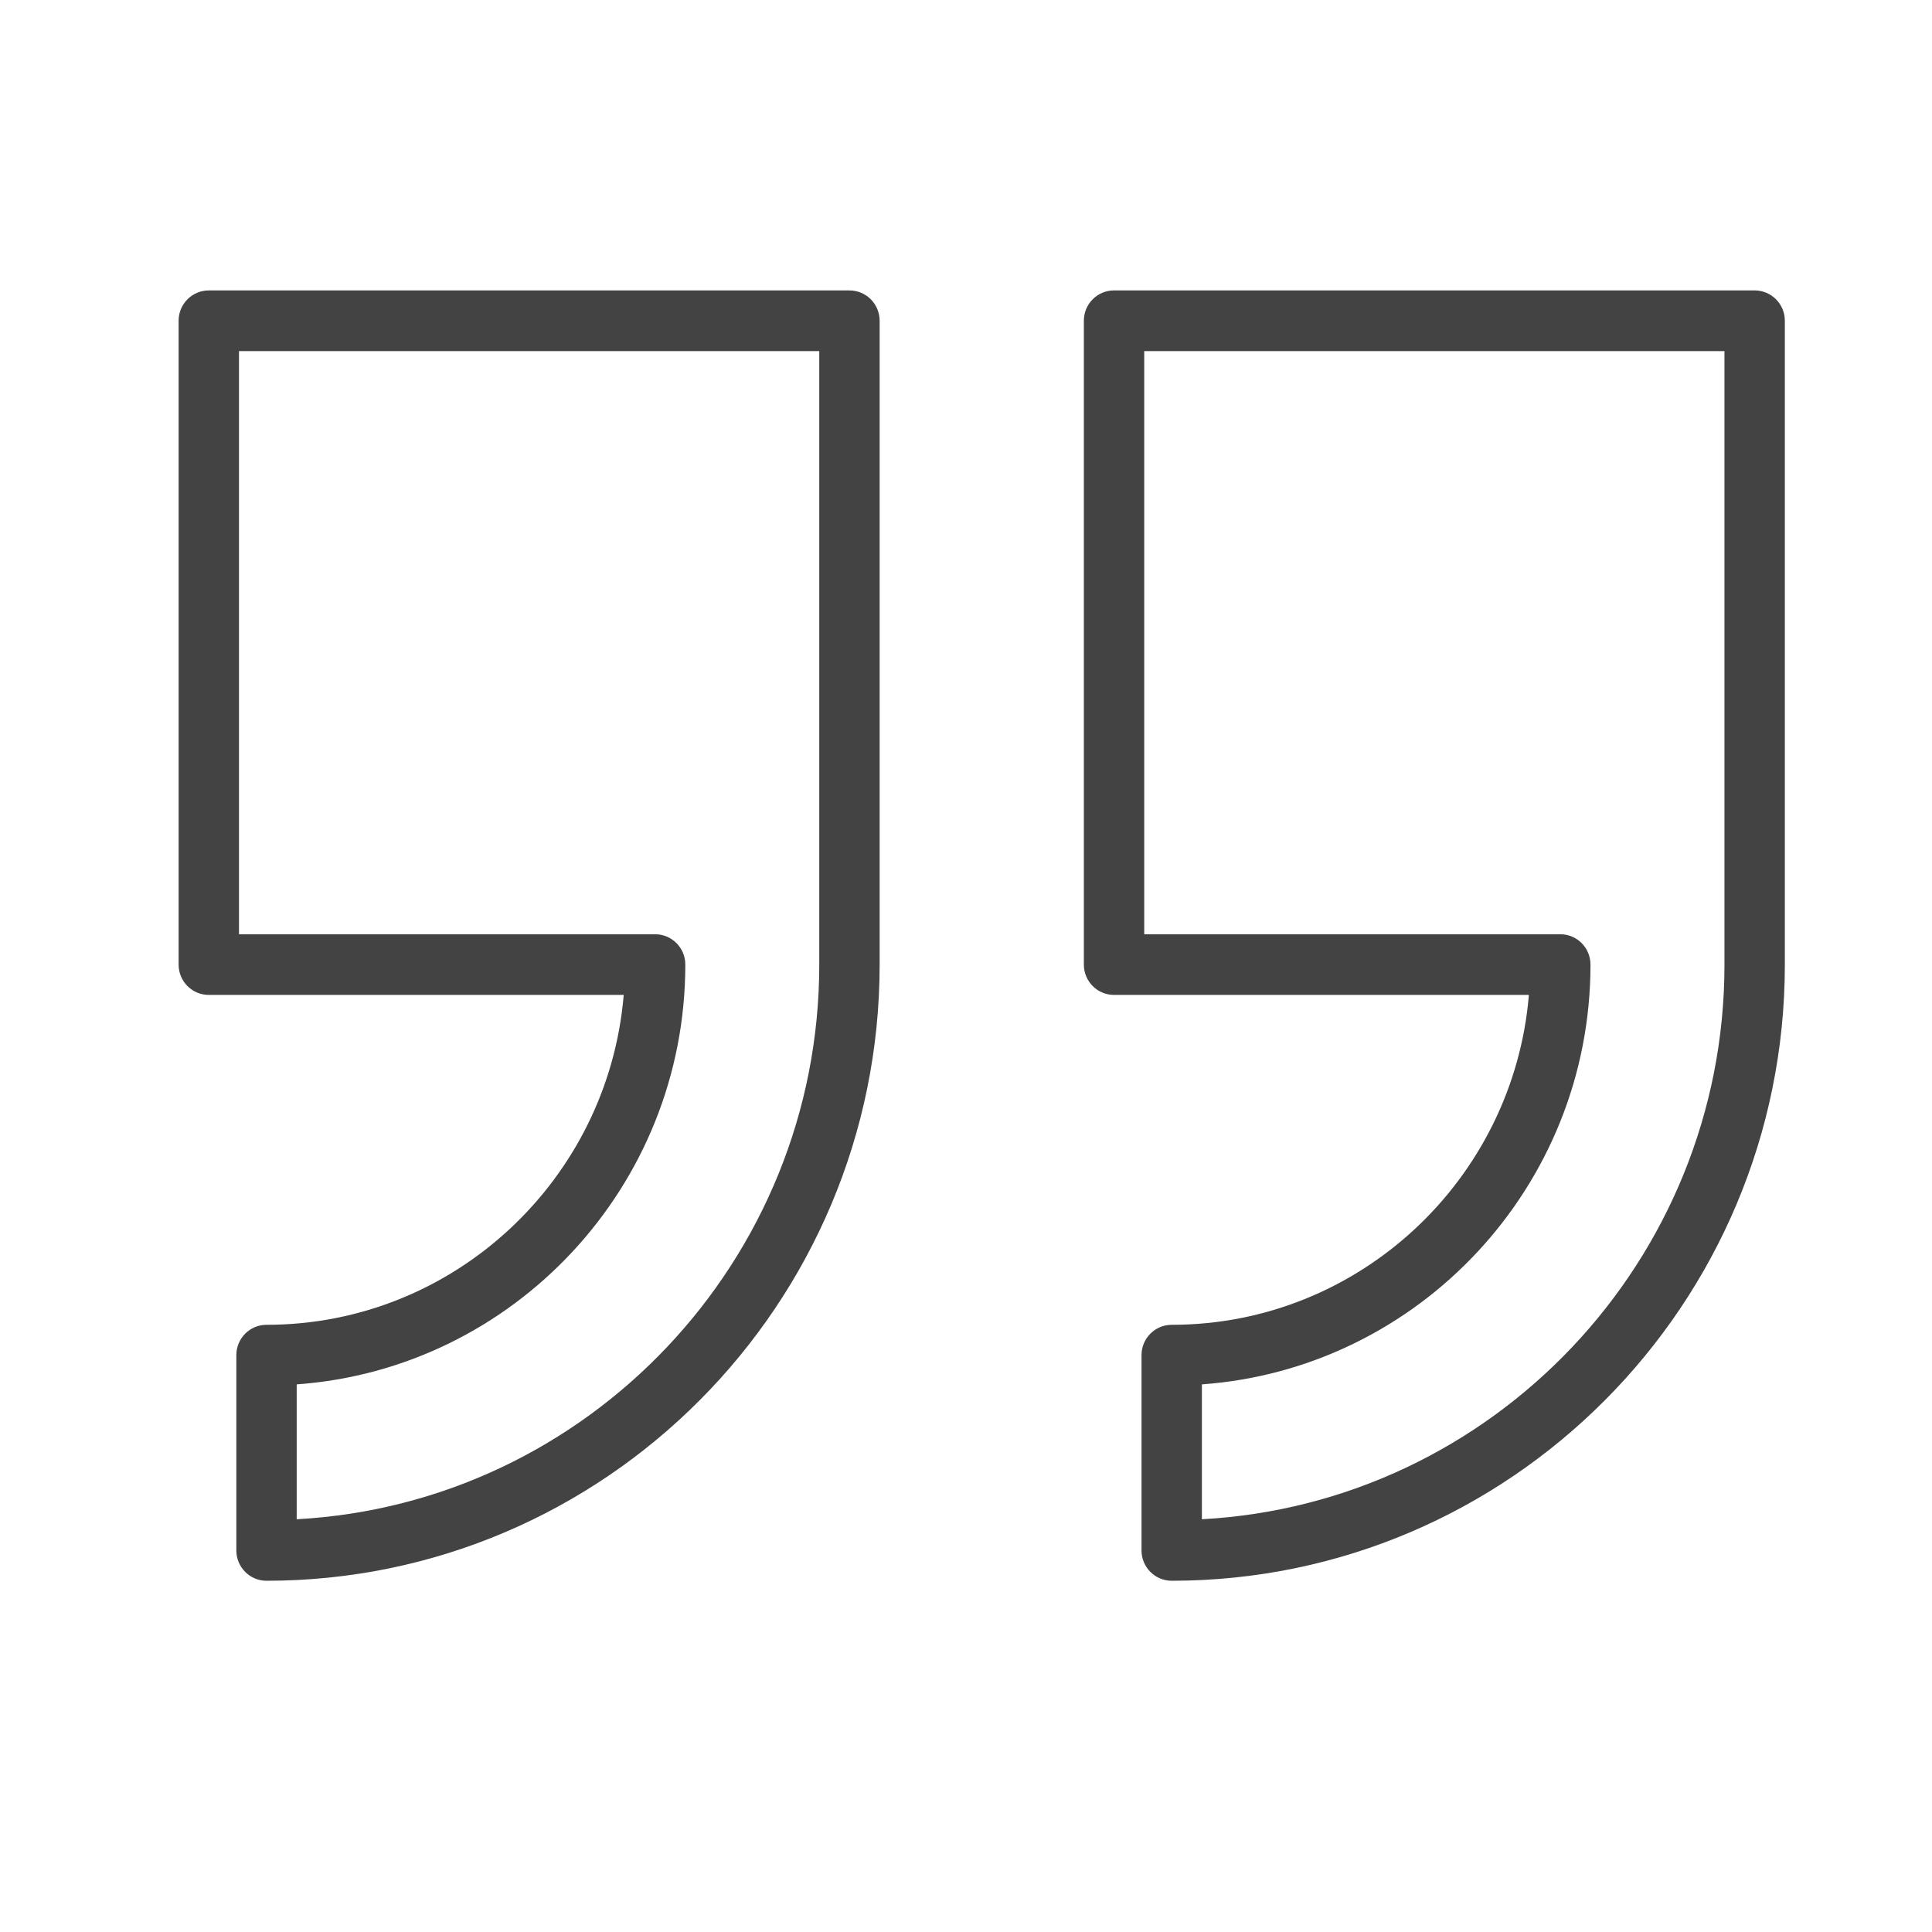 <svg width="60" height="60" viewBox="0 0 60 60" fill="none" xmlns="http://www.w3.org/2000/svg">
<path d="M34.598 30.898H47.481C47.003 36.627 42.209 41.143 36.389 41.143C35.87 41.143 35.451 41.564 35.451 42.085V48.15C35.451 48.67 35.87 49.092 36.389 49.092C46.888 49.092 55.43 40.508 55.43 29.956V9.961C55.43 9.441 55.01 9.019 54.492 9.019H34.598C34.079 9.019 33.66 9.441 33.66 9.961V29.956C33.66 30.477 34.08 30.898 34.598 30.898ZM35.535 10.904H53.555V29.956C53.555 39.153 46.357 46.691 37.326 47.182V42.993C44.062 42.509 49.394 36.847 49.394 29.956C49.394 29.435 48.975 29.014 48.457 29.014H35.535V10.904Z" fill="#434343"/>
<path d="M6.484 30.898H19.37C18.892 36.627 14.1 41.143 8.277 41.143C7.759 41.143 7.34 41.564 7.34 42.085V48.15C7.34 48.671 7.759 49.092 8.277 49.092C18.776 49.092 27.318 40.508 27.318 29.956V9.962C27.318 9.441 26.899 9.02 26.381 9.02H6.484C5.966 9.02 5.547 9.441 5.547 9.962V29.956C5.547 30.477 5.966 30.898 6.484 30.898ZM7.422 10.904H25.443V29.956C25.443 39.153 18.245 46.692 9.214 47.182V42.993C15.951 42.51 21.283 36.847 21.283 29.956C21.283 29.435 20.864 29.014 20.345 29.014H7.422V10.904Z" fill="#434343"/>
</svg>
